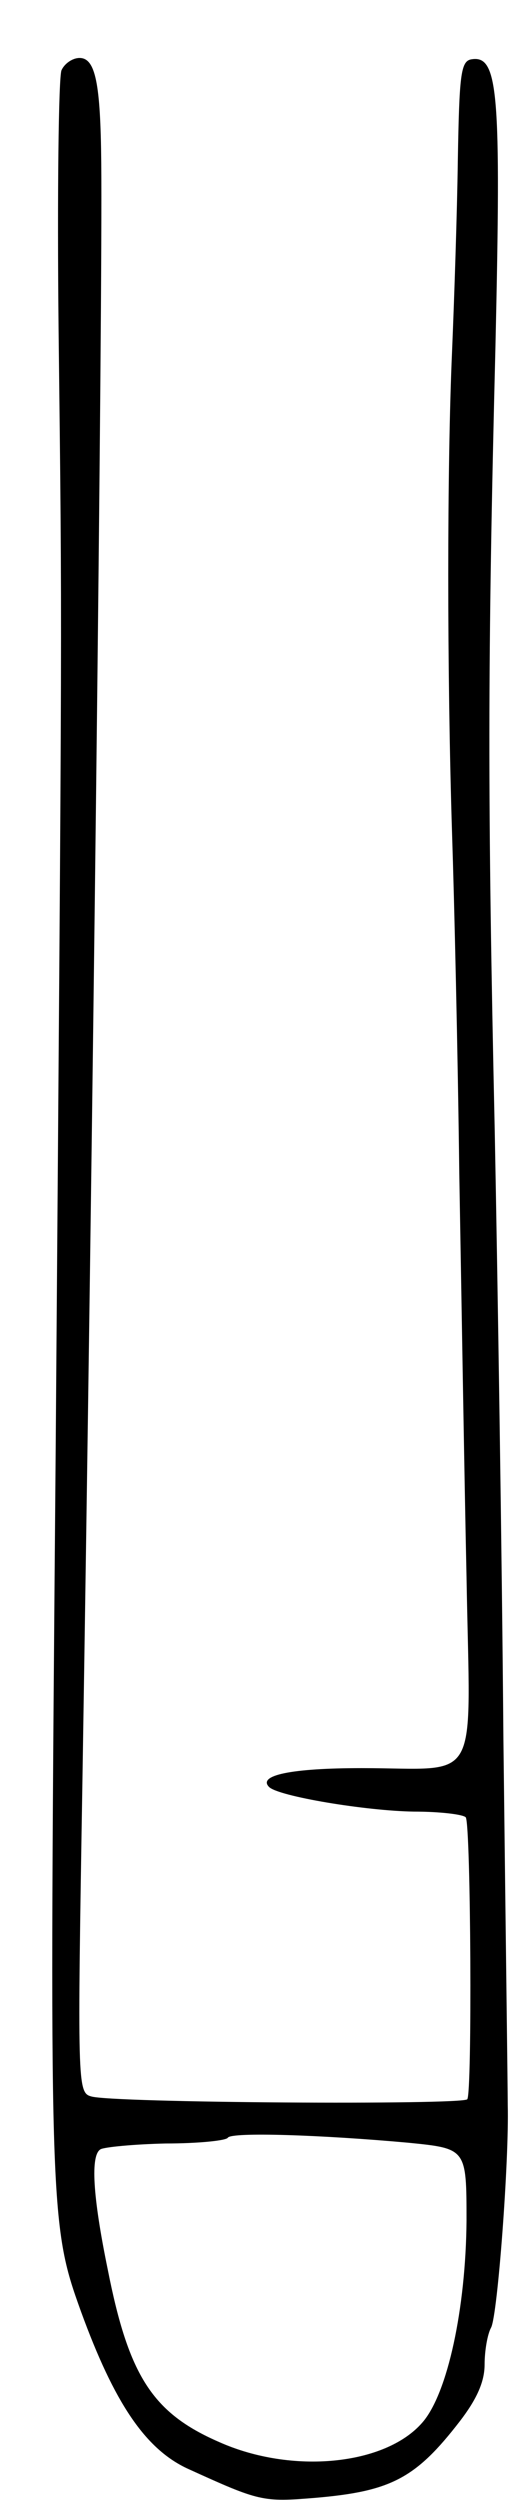 <svg version="1.0" xmlns="http://www.w3.org/2000/svg" width="73" height="345" viewBox="0 0 73 345" ><g transform="translate(0,345) scale(0.1,-0.1)" ><path d="M85 3353 c-4 -10 -6 -171 -4 -358 5 -430 5 -360 -4 -1544 -9 -1057 -9 -1069 35 -1191 46 -126 89 -190 148 -217 99 -45 103 -46 176 -40 105 9 139 27 200 106 23 30 34 54 34 78 0 19 4 42 9 51 9 17 25 231 23 307 0 22 -3 249 -6 505 -2 256 -8 634 -12 840 -10 456 -10 645 1 1082 8 354 4 403 -34 396 -14 -3 -16 -23 -18 -138 -1 -74 -5 -193 -8 -265 -7 -159 -7 -443 0 -665 3 -91 8 -302 10 -470 3 -168 7 -418 10 -556 5 -294 22 -264 -145 -264 -98 0 -144 -10 -128 -26 13 -13 134 -33 200 -34 37 0 69 -4 72 -8 7 -12 9 -382 2 -389 -8 -8 -493 -5 -520 4 -19 5 -19 18 -12 437 14 873 28 2044 26 2231 -1 110 -8 145 -30 145 -10 0 -21 -8 -25 -17z m480 -2860 c80 -8 80 -8 80 -108 -1 -120 -26 -238 -61 -278 -51 -59 -180 -72 -281 -27 -92 40 -125 91 -154 238 -21 102 -24 158 -10 166 5 3 46 7 90 8 45 0 84 4 86 8 5 8 129 4 250 -7z"/></g></svg> 
